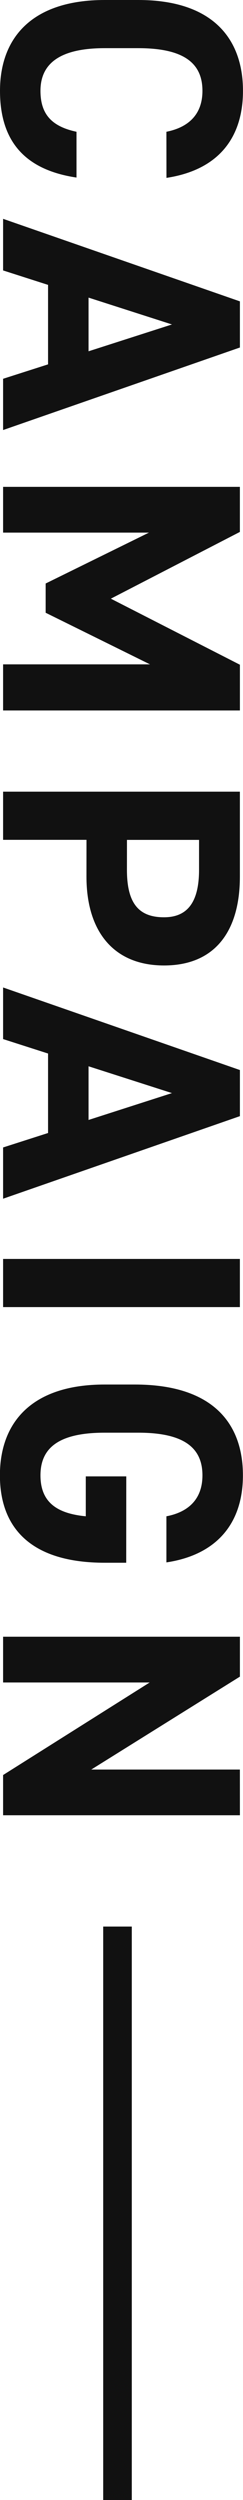 <svg xmlns="http://www.w3.org/2000/svg" width="33.984" height="348.772" viewBox="0 0 33.984 348.772"><g transform="translate(-70.568 -531.256)"><path d="M27.072-22.848c-1.1-7.248-5.568-10.7-12.144-10.7-7.44,0-12.672,4.416-12.672,14.64v4.7C2.256-4.08,7.488.432,14.928.432c6.816,0,10.992-3.264,12.1-10.7H20.64c-.72,3.36-2.352,5.04-5.712,5.04-3.888,0-5.952-2.832-5.952-8.976v-4.7c0-6.336,2.064-8.976,5.952-8.976,3.264,0,5.088,1.92,5.712,5.04ZM39.984,0,42-6.288H53.088L55.1,0h7.152L50.736-33.12H44.3L32.784,0ZM47.52-23.616l3.744,11.664H43.776Zm28.944-9.5H70.176V0H76.56V-20.4l7.1,14.448h4.08l7.2-14.592V0h6.432V-33.12H94.992L85.776-15.072Zm48.1,21.456c7.68,0,12.384-3.84,12.384-10.848,0-7.1-4.752-10.608-12.384-10.608H112.7V0h6.72V-11.664Zm-5.136-5.664v-10.08H123.6c4.656,0,6.624,1.728,6.624,4.9,0,3.552-1.968,5.184-6.624,5.184ZM147.216,0l2.016-6.288H160.32L162.336,0h7.152l-11.52-33.12h-6.432L140.016,0Zm7.536-23.616L158.5-11.952h-7.488Zm29.856-9.5h-6.72V0h6.72Zm23.616,15.888v5.664h5.568c-.384,3.984-1.92,6.336-5.712,6.336-3.888,0-5.952-2.64-5.952-8.976v-4.7c0-6.336,2.064-8.976,5.952-8.976,3.36,0,5.136,2.016,5.712,5.04h6.432c-1.008-6.768-5.184-10.7-12.144-10.7-7.44,0-12.672,4.416-12.672,15.12v4.224c0,10.128,5.232,14.64,12.672,14.64,7.488,0,12.192-4.512,12.192-14.64v-3.024Zm40.9-15.888v20.784L236.16-33.12h-5.568V0h6.384V-20.5L249.888,0H255.5V-33.12Z" transform="translate(71 529) rotate(90)" fill="#111"/><path d="M2,80H-2V0H2Z" transform="translate(87 800.028)" fill="#111"/></g></svg>